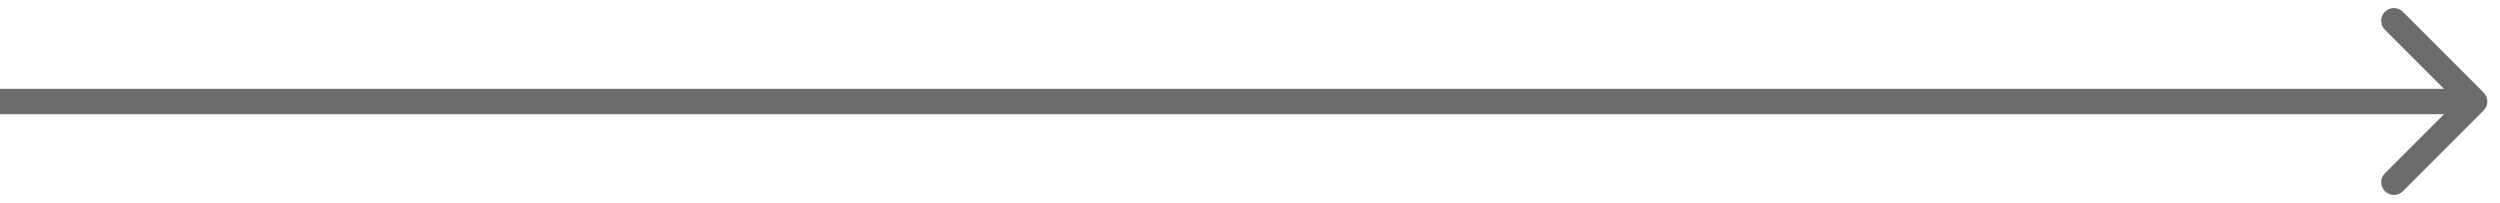 <svg width="197" height="16" viewBox="0 0 197 16" fill="none" xmlns="http://www.w3.org/2000/svg">
<path d="M195.71 8.707C196.1 8.317 196.1 7.683 195.71 7.293L189.346 0.929C188.955 0.538 188.322 0.538 187.931 0.929C187.541 1.319 187.541 1.953 187.931 2.343L193.588 8L187.931 13.657C187.541 14.047 187.541 14.681 187.931 15.071C188.322 15.462 188.955 15.462 189.346 15.071L195.71 8.707ZM0 9H195.003V7H0L0 9Z" fill="#6C6C6C"/>
</svg>
